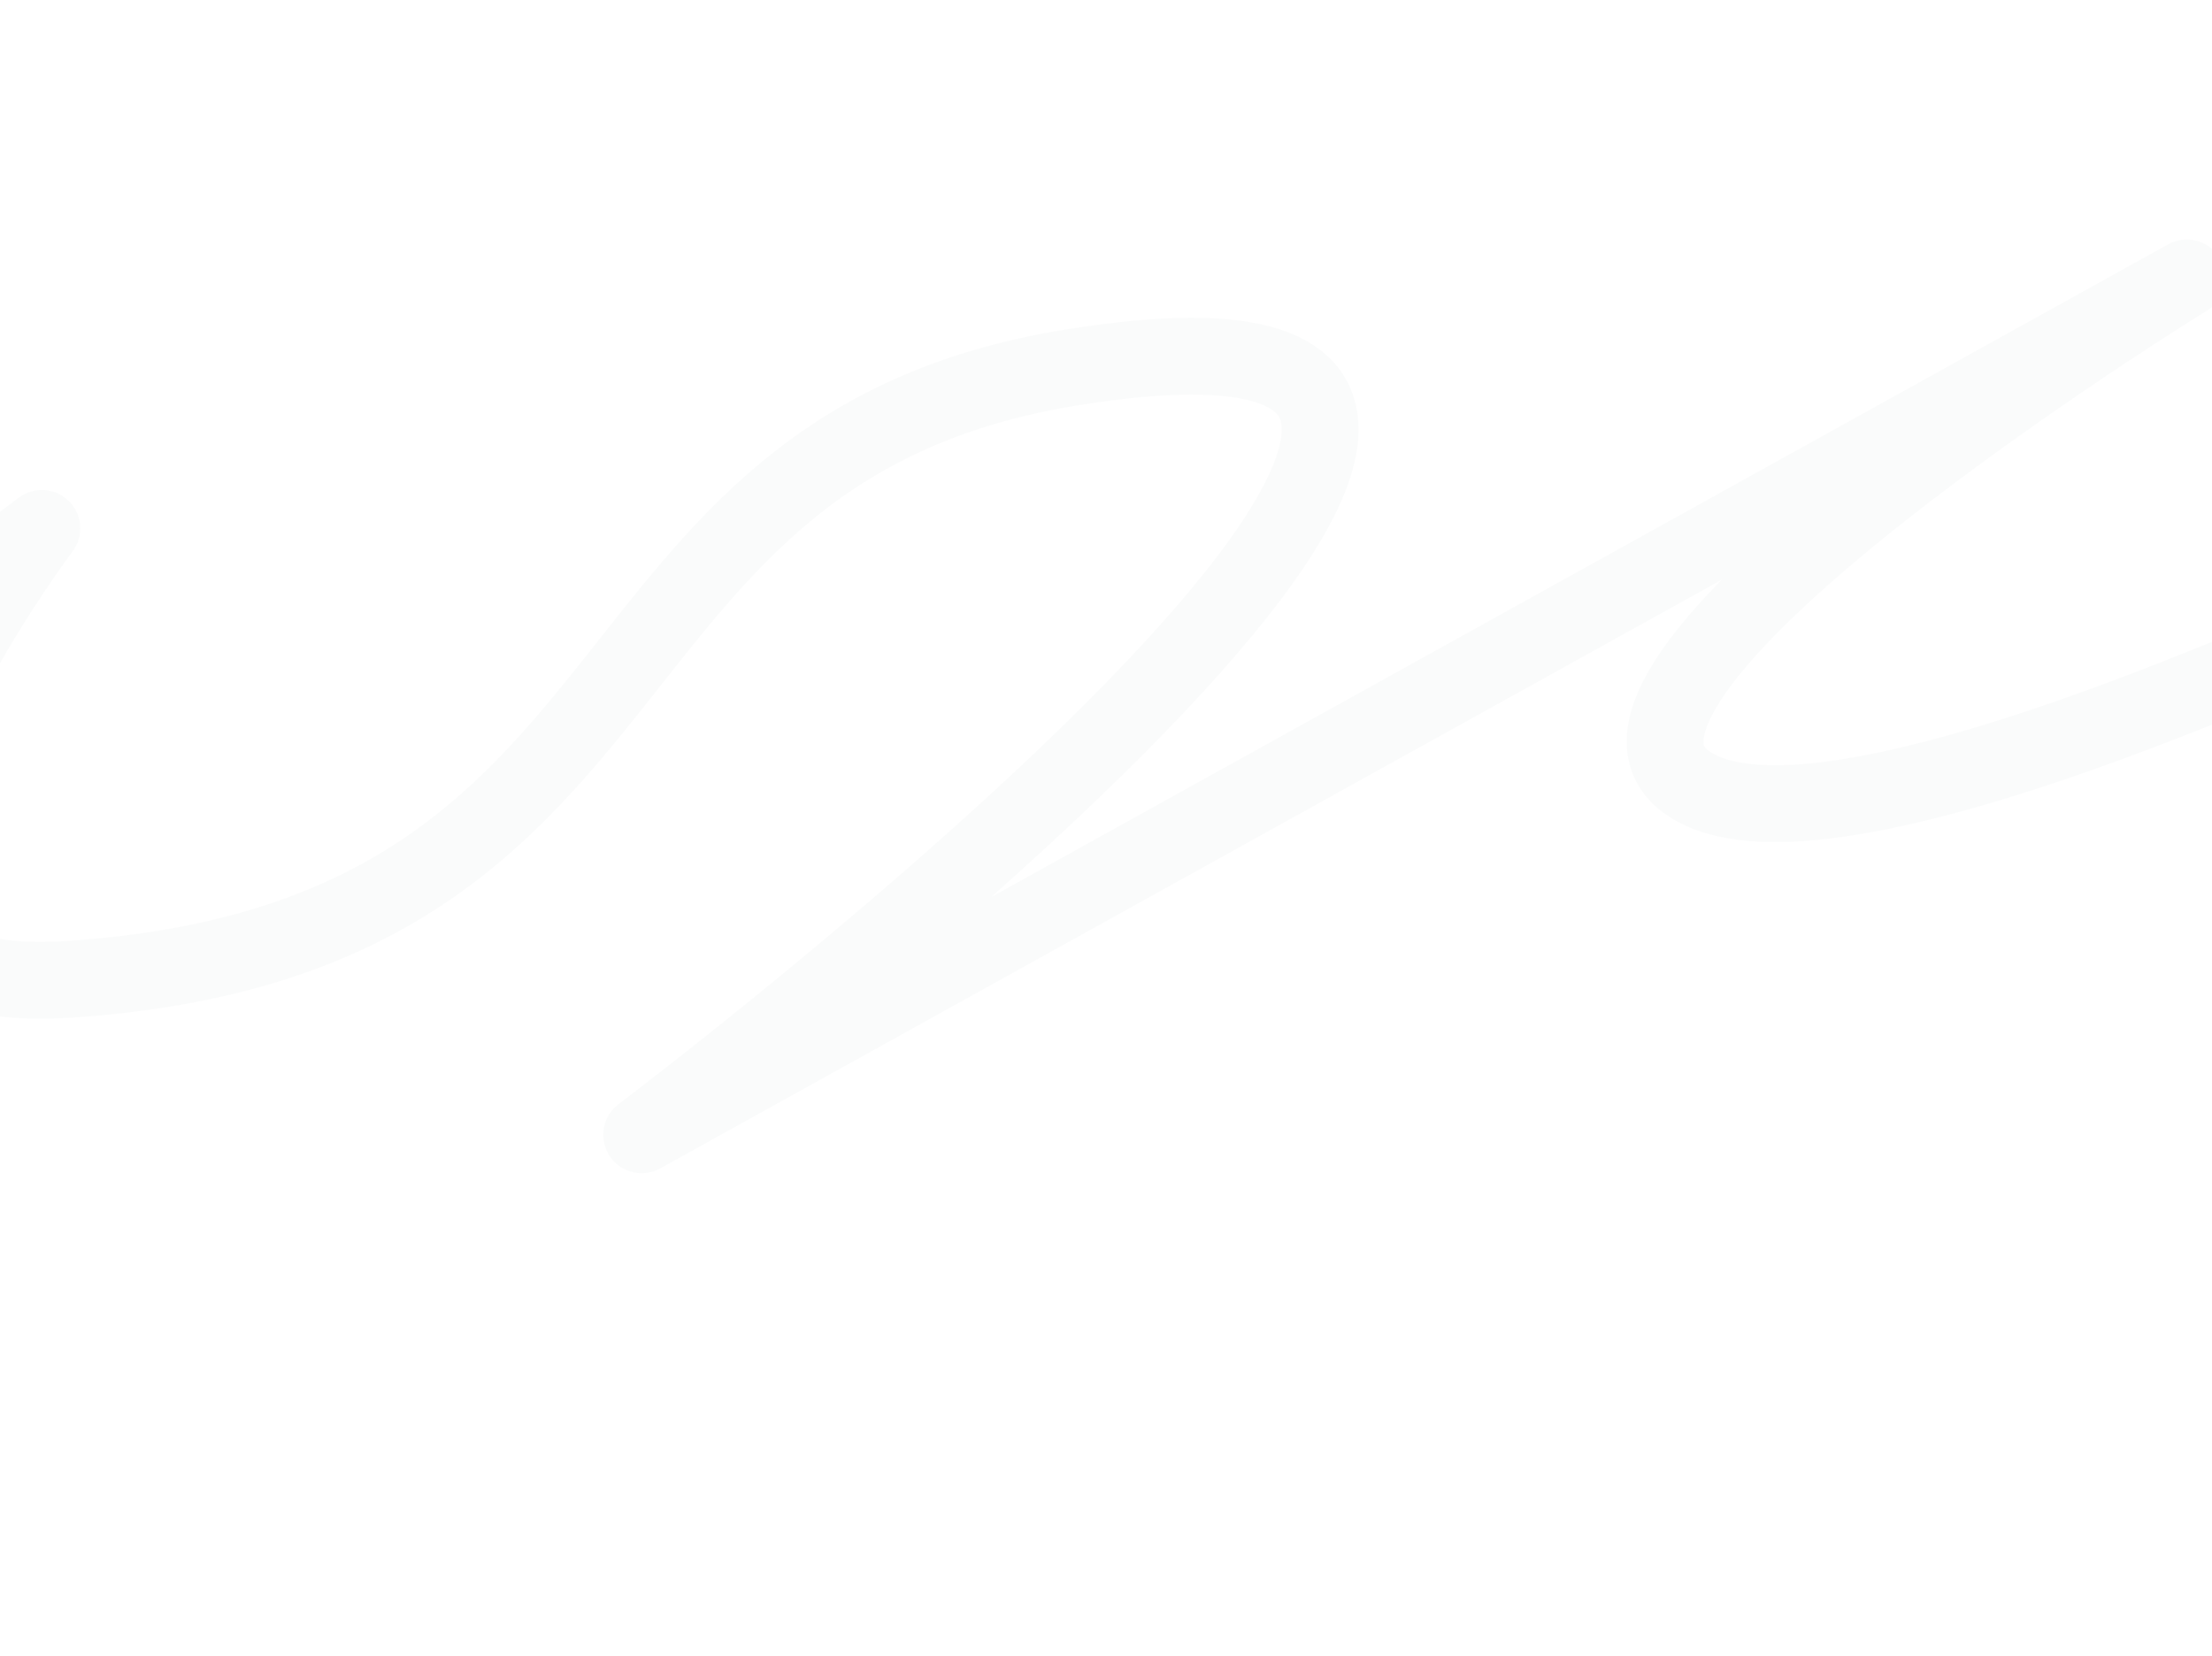 <?xml version="1.0" encoding="UTF-8"?> <svg xmlns="http://www.w3.org/2000/svg" width="1440" height="1078" viewBox="0 0 1440 1078" fill="none"><path d="M-1984.79 1054.49C-1984.79 1054.49 -752.562 476.075 -660.032 558.925C-610.808 602.999 -1008.47 879.695 -864.894 894.791C-721.313 909.886 27.251 344.056 27.251 344.056C27.251 344.056 -207.557 654.587 45.556 637.627C445.404 610.835 364.13 292.843 698.047 239.193C1183.9 161.131 417.733 738.904 417.733 738.904L1423.62 180.951C1423.62 180.951 998.082 443.356 1099.65 510.453C1261.46 617.31 2262.23 22.016 2262.23 22.016" stroke="#0B4232" stroke-opacity="0.02" stroke-width="50" stroke-linejoin="round"></path></svg> 